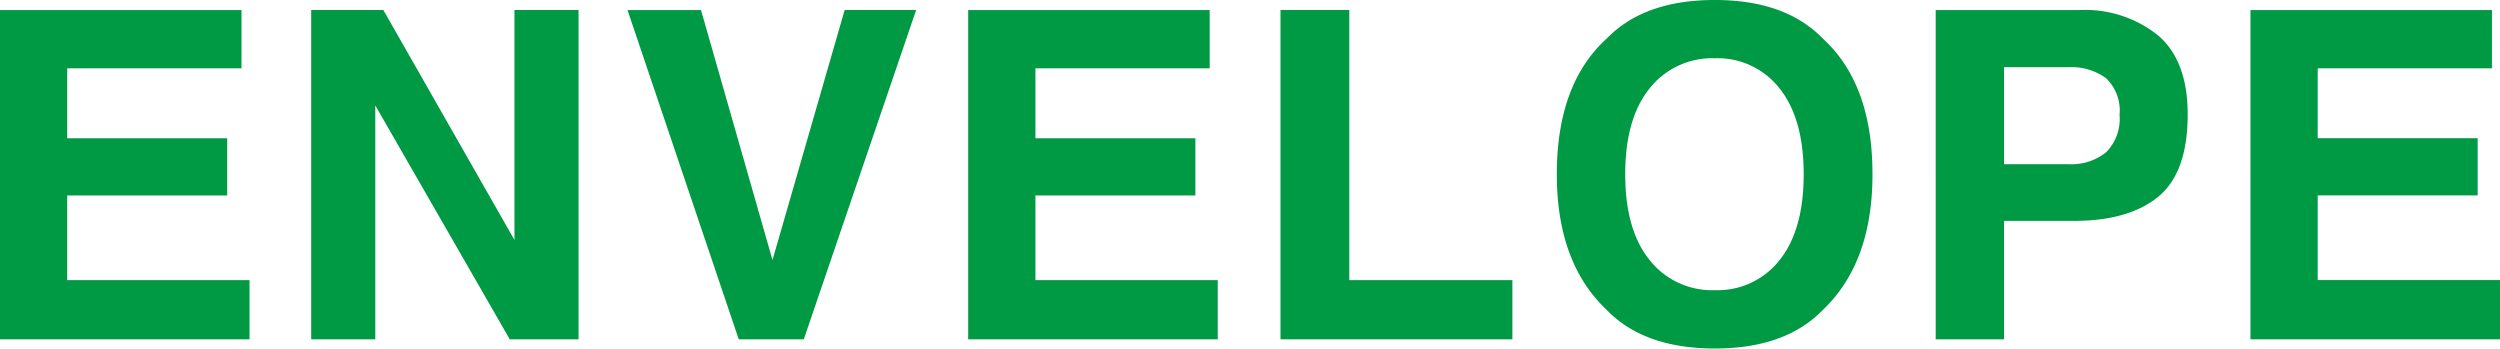 <svg xmlns="http://www.w3.org/2000/svg" width="218.569" height="30.469"><path d="M21.113 5.977H5.877v6.113h13.986v5H5.877v7.4h15.939v5.178H0V.879h21.113zm6.093-5.1h6.309l11.462 20.1V.877h5.605v28.791h-6.013L32.811 9.219v20.449h-5.605zm46.64 0h6.25l-9.824 28.791h-5.684L54.861.879h6.426l6.25 21.855zm31.913 5.1H90.525v6.113h13.984v5H90.525v7.4h15.938v5.178H84.646V.879h21.113zm6.191-5.1h6.016v23.615h14.258v5.176H111.95zm37.968 24.491a6.872 6.872 0 005.674-2.637q2.1-2.637 2.1-7.5 0-4.844-2.1-7.49a6.862 6.862 0 00-5.674-2.646 6.953 6.953 0 00-5.7 2.637q-2.129 2.637-2.129 7.5t2.129 7.5a6.953 6.953 0 005.7 2.636zm13.789-10.134q0 7.754-4.355 11.875-3.263 3.359-9.434 3.359t-9.434-3.359q-4.375-4.121-4.375-11.875 0-7.91 4.375-11.875Q143.746 0 149.918 0t9.434 3.359q4.355 3.965 4.355 11.875zm21.6-5.2a3.9 3.9 0 00-1.182-3.2 5.128 5.128 0 00-3.311-.957h-5.605v8.477h5.605a4.86 4.86 0 003.311-1.035 4.145 4.145 0 001.182-3.28zm5.957-.039q0 5.1-2.578 7.207t-7.363 2.109h-6.113v10.357h-5.977V.879h12.544a10.213 10.213 0 016.914 2.227q2.574 2.226 2.574 6.894zm26.6-4.023h-15.233v6.113h13.984v5h-13.984v7.4h15.938v5.183h-21.817V.879h21.113z" fill="#094"/></svg>